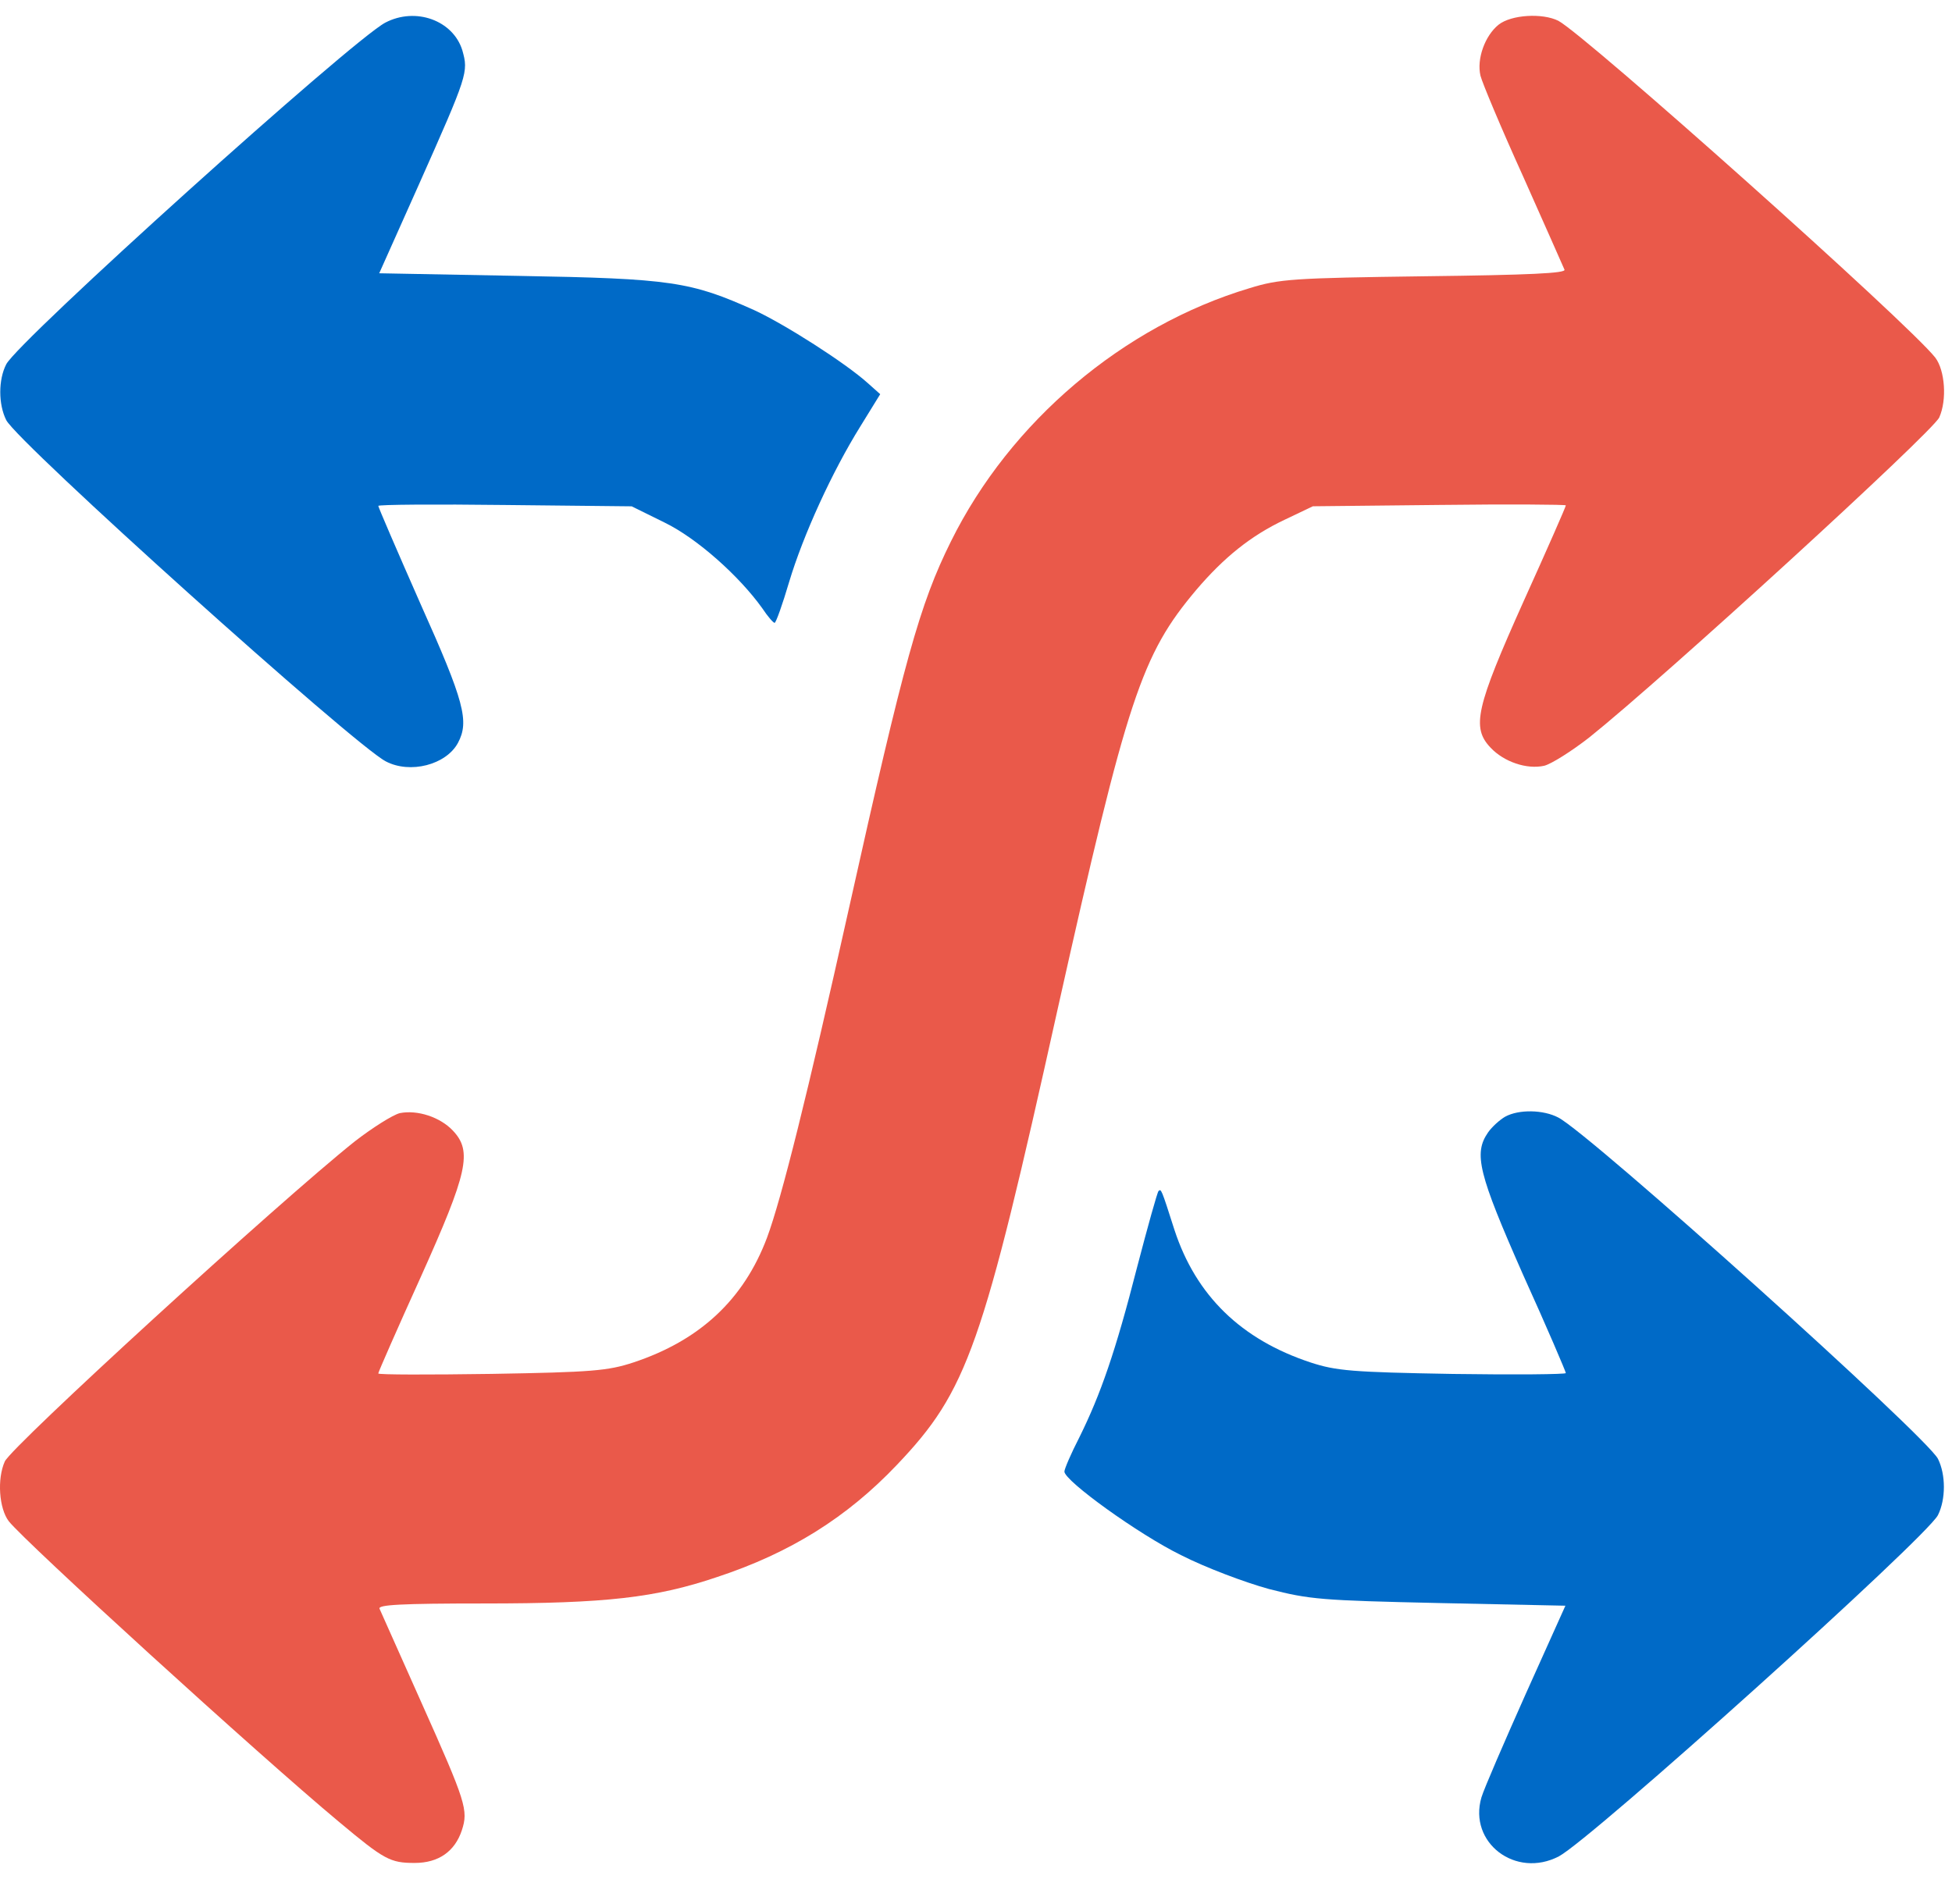 <?xml version="1.0" encoding="UTF-8"?> <svg xmlns="http://www.w3.org/2000/svg" width="41" height="40" viewBox="0 0 41 40" fill="none"><path d="M8.094 0.475C7.392 0.844 0.389 7.154 0.131 7.653C-0.036 7.976 -0.036 8.494 0.131 8.826C0.38 9.307 7.429 15.644 8.103 15.995C8.612 16.263 9.369 16.069 9.619 15.607C9.859 15.155 9.757 14.748 8.833 12.688C8.344 11.579 7.946 10.656 7.946 10.628C7.946 10.6 9.147 10.591 10.607 10.609L13.268 10.637L13.961 10.979C14.644 11.312 15.531 12.106 16.012 12.78C16.122 12.947 16.242 13.085 16.27 13.085C16.298 13.085 16.436 12.697 16.575 12.226C16.871 11.238 17.48 9.907 18.072 8.956L18.488 8.281L18.229 8.05C17.758 7.625 16.483 6.812 15.845 6.517C14.506 5.916 14.108 5.852 10.893 5.796L7.965 5.741L8.787 3.902C9.831 1.556 9.84 1.519 9.711 1.057C9.517 0.429 8.732 0.142 8.094 0.475Z" fill="#006AC7"></path><path d="M31.475 0.52C31.189 0.751 31.013 1.24 31.096 1.591C31.133 1.739 31.531 2.691 31.992 3.707C32.445 4.723 32.833 5.601 32.861 5.666C32.889 5.74 32.14 5.777 29.914 5.804C27.161 5.841 26.874 5.86 26.246 6.054C23.595 6.848 21.22 8.853 19.973 11.375C19.317 12.696 18.994 13.86 17.83 19.089C16.962 22.988 16.416 25.177 16.111 26C15.622 27.302 14.698 28.161 13.303 28.623C12.767 28.799 12.435 28.827 10.328 28.863C9.016 28.882 7.945 28.882 7.945 28.854C7.945 28.827 8.342 27.921 8.832 26.84C9.829 24.623 9.922 24.189 9.515 23.755C9.247 23.468 8.767 23.311 8.397 23.385C8.25 23.422 7.825 23.69 7.455 23.976C5.866 25.242 0.249 30.379 0.101 30.702C-0.065 31.072 -0.019 31.691 0.184 31.958C0.535 32.402 5.45 36.883 7.113 38.268C8.074 39.072 8.194 39.137 8.711 39.137C9.21 39.137 9.552 38.897 9.7 38.453C9.839 38.028 9.792 37.871 8.85 35.765C8.397 34.748 8 33.861 7.972 33.797C7.935 33.714 8.407 33.686 10.171 33.686C12.73 33.686 13.774 33.566 15.058 33.132C16.601 32.624 17.793 31.875 18.837 30.776C20.324 29.215 20.638 28.309 22.218 21.186C23.678 14.655 23.974 13.759 25.128 12.391C25.71 11.708 26.274 11.255 26.976 10.922L27.576 10.636L30.237 10.608C31.697 10.59 32.889 10.599 32.889 10.617C32.889 10.645 32.491 11.551 32.002 12.632C31.004 14.858 30.902 15.283 31.309 15.708C31.586 16.003 32.066 16.17 32.436 16.087C32.584 16.05 33.009 15.782 33.378 15.495C34.949 14.239 40.584 9.084 40.732 8.77C40.898 8.4 40.852 7.781 40.649 7.513C40.085 6.793 33.304 0.742 32.732 0.437C32.399 0.27 31.743 0.307 31.475 0.52Z" fill="#EA594A"></path><path d="M31.614 23.46C31.503 23.524 31.337 23.672 31.254 23.792C30.949 24.236 31.051 24.651 31.993 26.785C32.492 27.885 32.889 28.818 32.889 28.846C32.889 28.873 31.818 28.883 30.515 28.864C28.399 28.827 28.067 28.799 27.531 28.624C26.071 28.143 25.12 27.22 24.667 25.834C24.39 24.965 24.39 24.975 24.334 25.021C24.307 25.049 24.104 25.778 23.882 26.628C23.429 28.402 23.115 29.298 22.672 30.194C22.496 30.536 22.357 30.86 22.357 30.915C22.357 31.109 23.919 32.236 24.806 32.67C25.314 32.929 26.145 33.243 26.653 33.382C27.512 33.603 27.753 33.622 30.229 33.677L32.88 33.733L32.049 35.581C31.596 36.597 31.171 37.576 31.116 37.761C30.838 38.712 31.836 39.47 32.742 38.999C33.425 38.638 40.456 32.31 40.705 31.83C40.871 31.497 40.871 30.98 40.705 30.647C40.456 30.167 33.407 23.829 32.732 23.478C32.418 23.312 31.901 23.302 31.614 23.46Z" fill="#006AC7"></path></svg> 